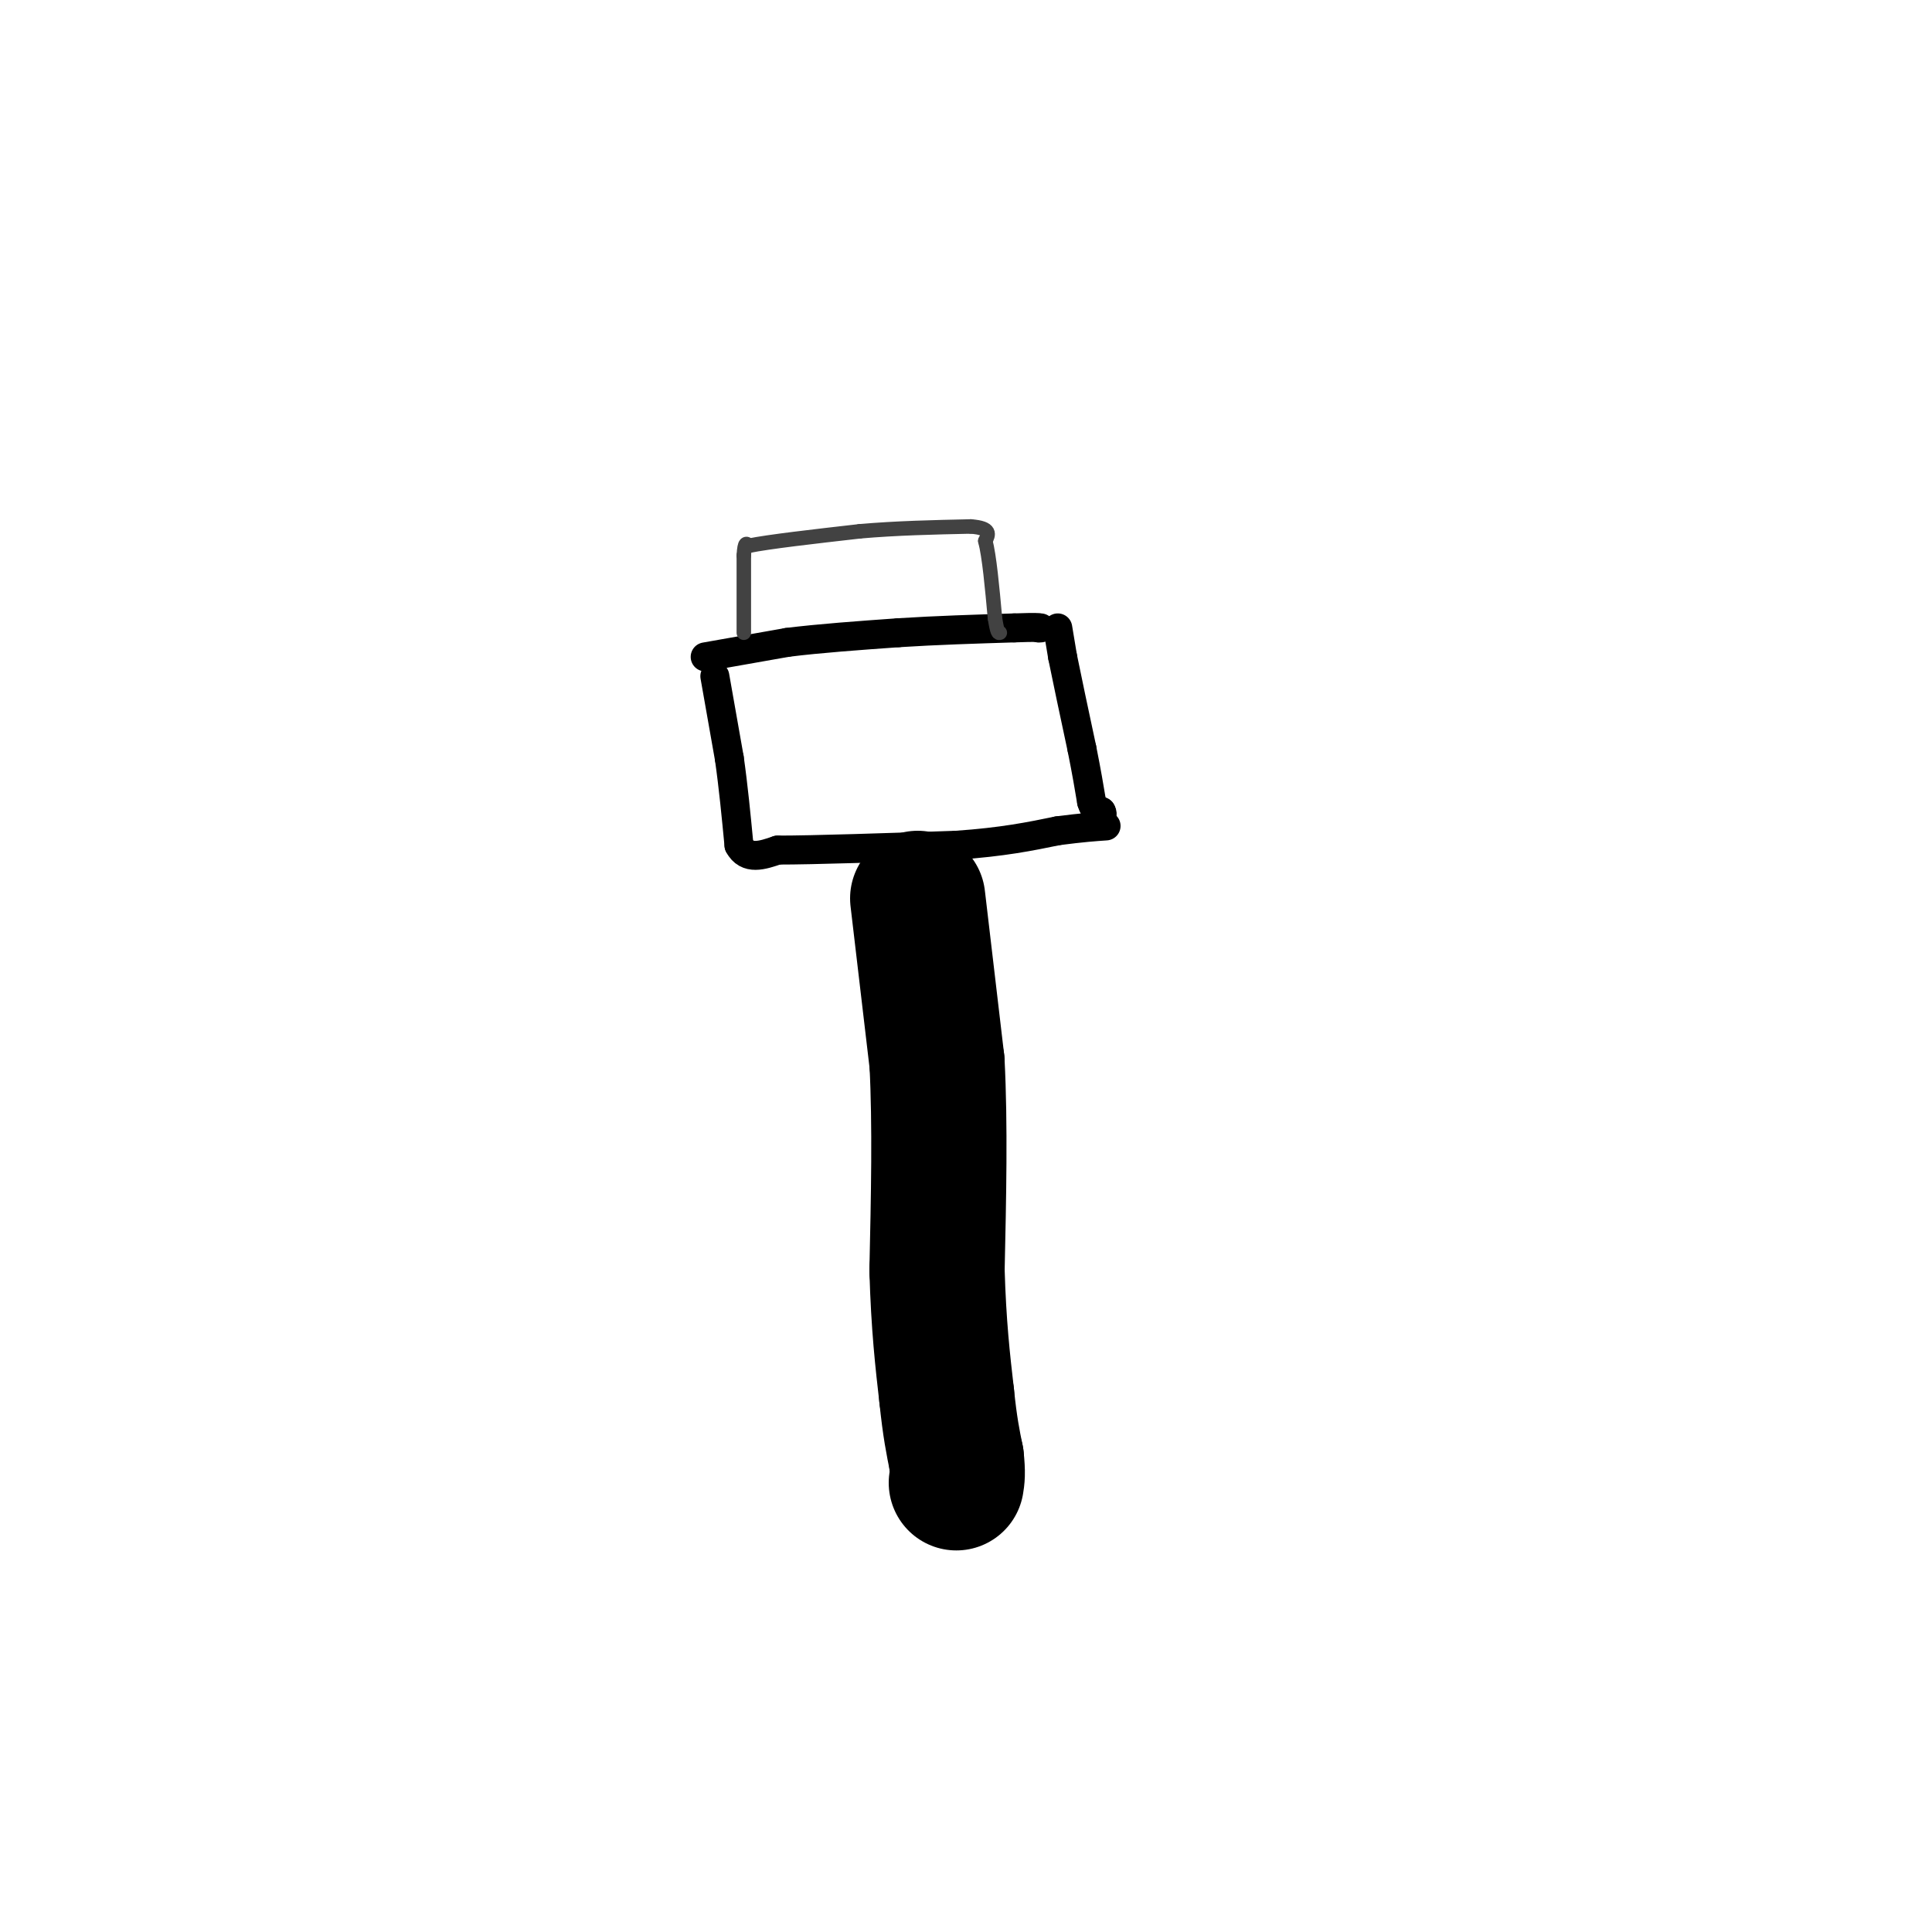 <svg viewBox='0 0 400 400' version='1.1' xmlns='http://www.w3.org/2000/svg' xmlns:xlink='http://www.w3.org/1999/xlink'><g fill='none' stroke='rgb(0,0,0)' stroke-width='6' stroke-linecap='round' stroke-linejoin='round'><path d='M148,140c0.000,0.000 3.000,17.000 3,17'/><path d='M151,157c0.833,5.833 1.417,11.917 2,18'/><path d='M153,175c1.667,3.167 4.833,2.083 8,1'/><path d='M161,176c7.500,0.000 22.250,-0.500 37,-1'/><path d='M198,175c9.667,-0.667 15.333,-1.833 21,-3'/><path d='M219,172c5.167,-0.667 7.583,-0.833 10,-1'/><path d='M219,130c0.000,0.000 1.000,6.000 1,6'/><path d='M220,136c0.833,4.167 2.417,11.583 4,19'/><path d='M224,155c1.000,5.000 1.500,8.000 2,11'/><path d='M226,166c0.667,2.167 1.333,2.083 2,2'/><path d='M228,168c0.333,0.500 0.167,0.750 0,1'/><path d='M146,136c0.000,0.000 17.000,-3.000 17,-3'/><path d='M163,133c6.667,-0.833 14.833,-1.417 23,-2'/><path d='M186,131c7.833,-0.500 15.917,-0.750 24,-1'/><path d='M210,130c4.833,-0.167 4.917,-0.083 5,0'/><path d='M215,130c0.833,0.000 0.417,0.000 0,0'/></g>
<g fill='none' stroke='rgb(0,0,0)' stroke-width='28' stroke-linecap='round' stroke-linejoin='round'><path d='M190,186c0.000,0.000 4.000,34.000 4,34'/><path d='M194,220c0.667,12.833 0.333,27.917 0,43'/><path d='M194,263c0.333,11.500 1.167,18.750 2,26'/><path d='M196,289c0.667,6.500 1.333,9.750 2,13'/><path d='M198,302c0.333,3.000 0.167,4.000 0,5'/></g>
<g fill='none' stroke='rgb(66,66,66)' stroke-width='3' stroke-linecap='round' stroke-linejoin='round'><path d='M154,131c0.000,0.000 0.000,-16.000 0,-16'/><path d='M154,115c0.167,-3.000 0.583,-2.500 1,-2'/><path d='M155,113c4.000,-0.833 13.500,-1.917 23,-3'/><path d='M178,110c7.667,-0.667 15.333,-0.833 23,-1'/><path d='M201,109c4.333,0.333 3.667,1.667 3,3'/><path d='M204,112c0.833,3.167 1.417,9.583 2,16'/><path d='M206,128c0.500,3.167 0.750,3.083 1,3'/></g>
</svg>